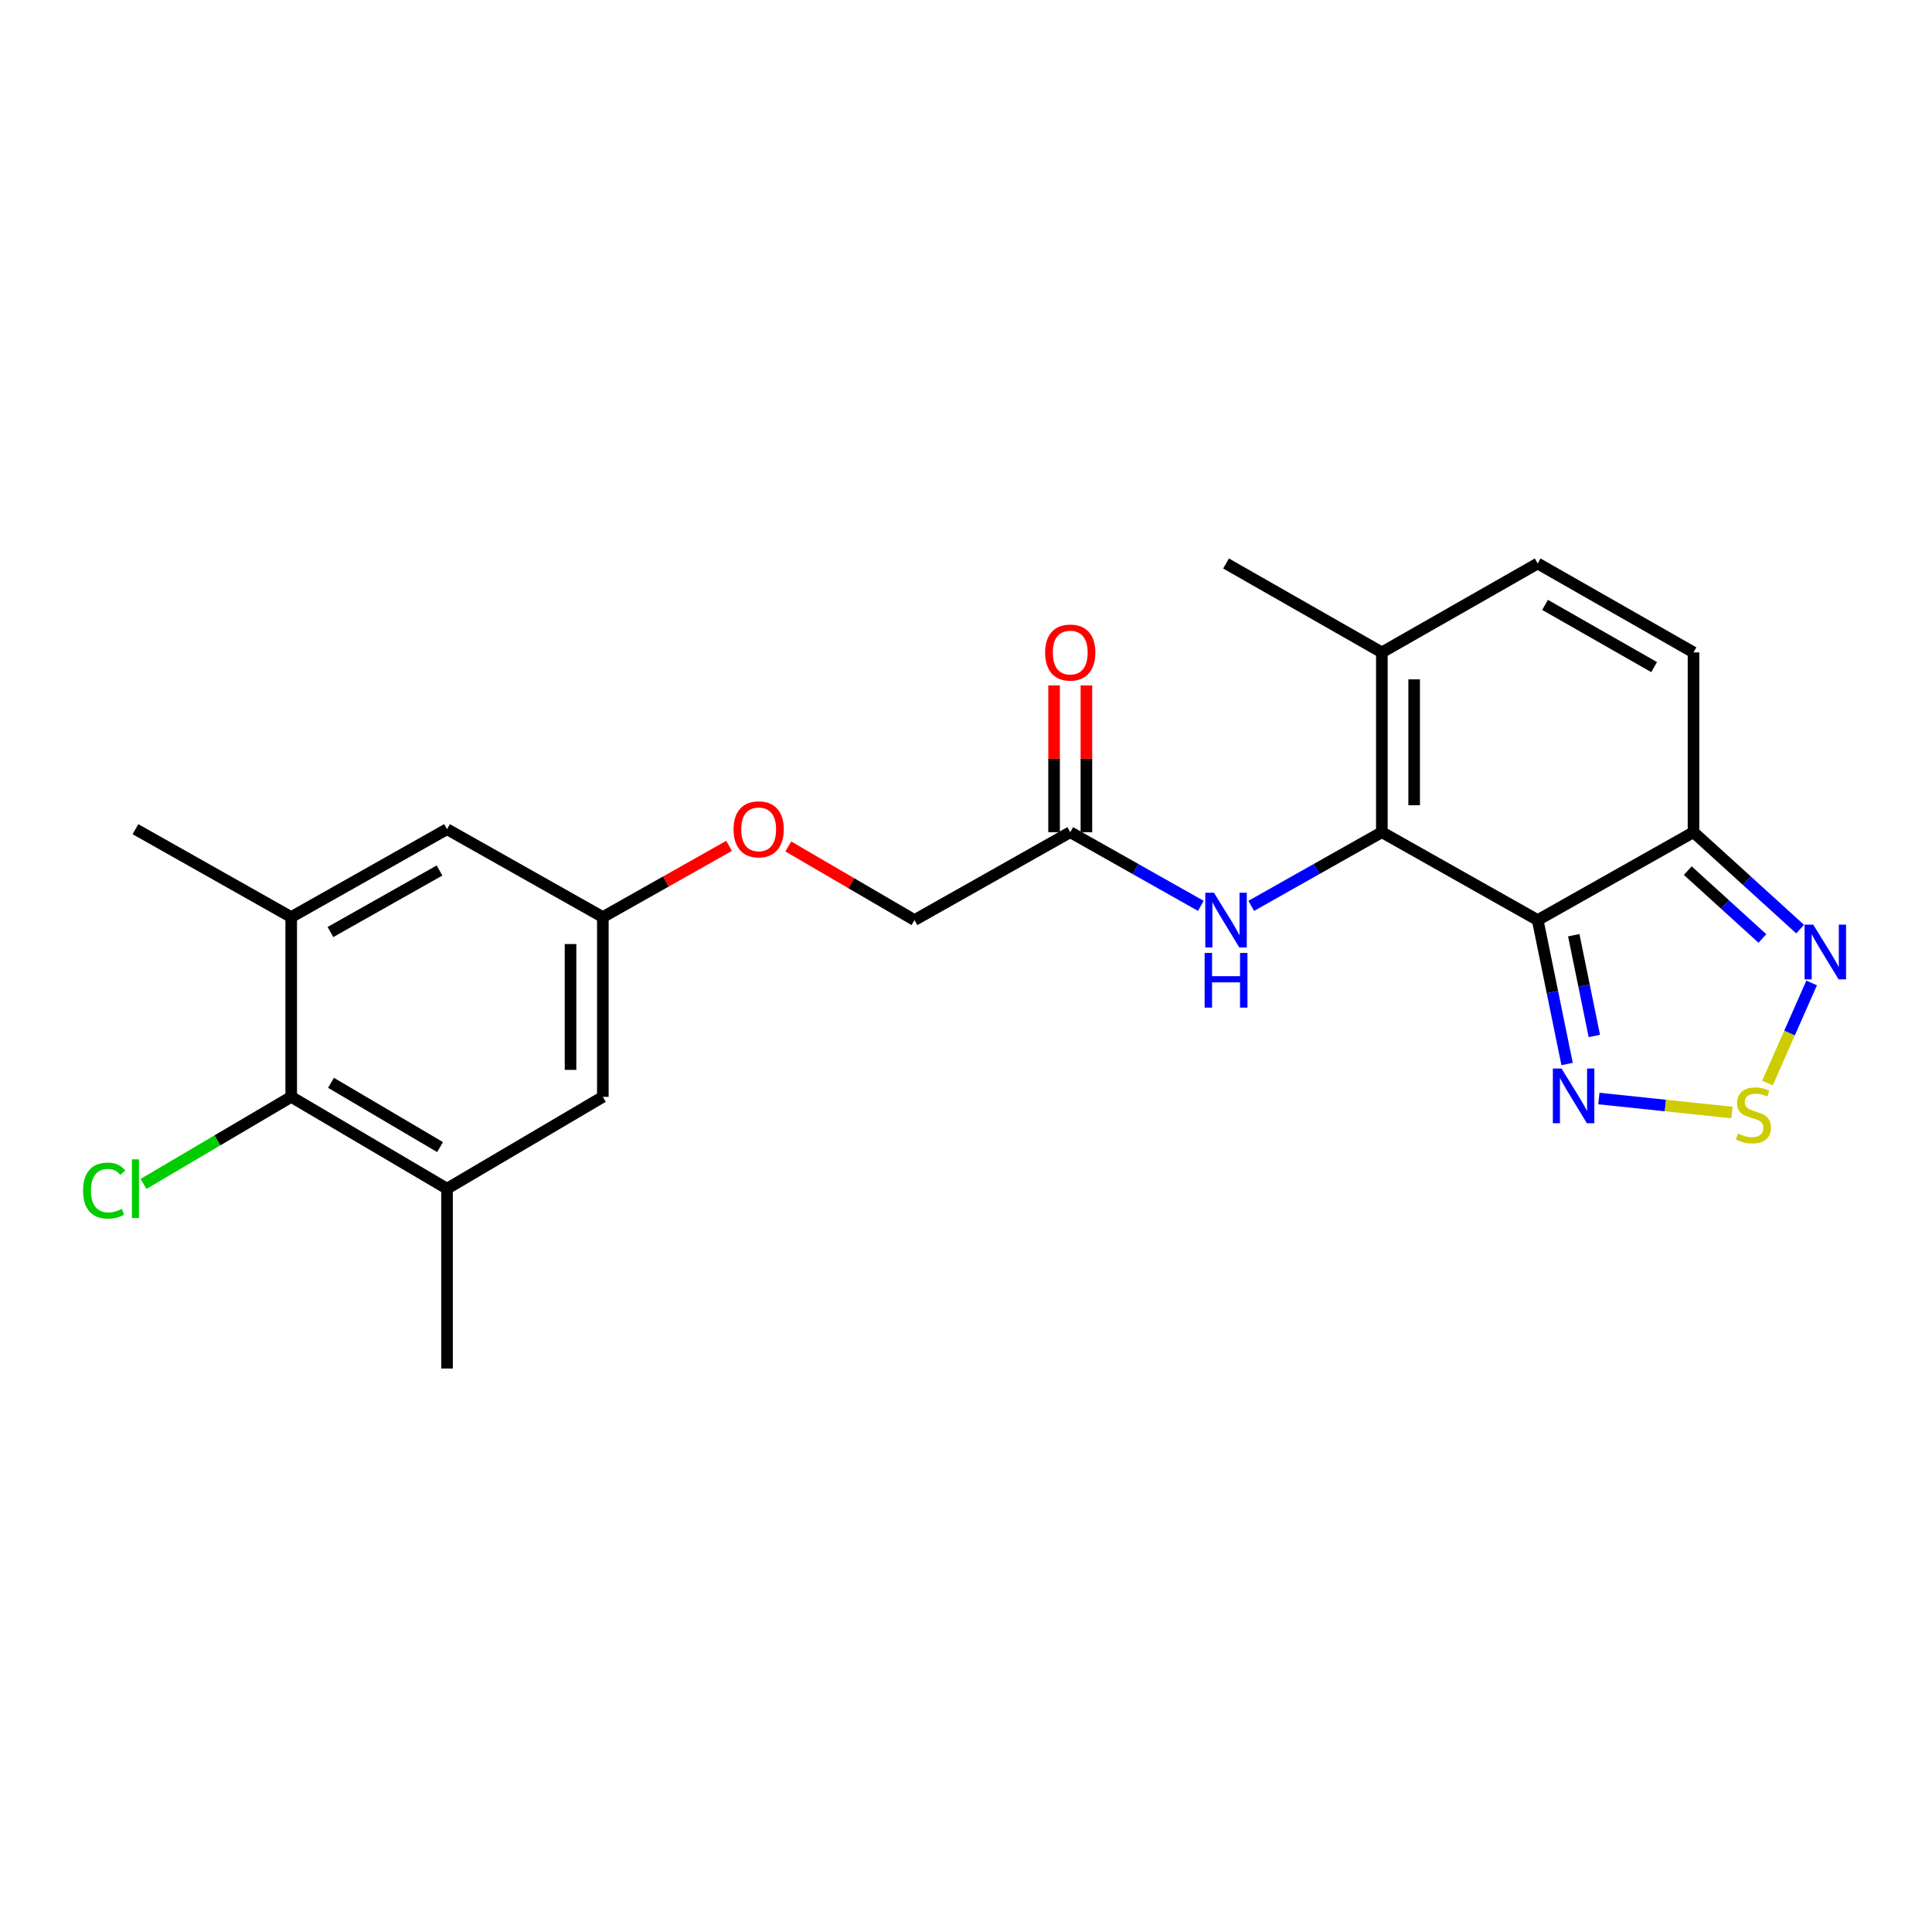 <?xml version='1.0' encoding='iso-8859-1'?>
<svg version='1.1' baseProfile='full'
              xmlns='http://www.w3.org/2000/svg'
                      xmlns:rdkit='http://www.rdkit.org/xml'
                      xmlns:xlink='http://www.w3.org/1999/xlink'
                  xml:space='preserve'
width='1000px' height='1000px' viewBox='0 0 1000 1000'>
<!-- END OF HEADER -->
<rect style='opacity:1.0;fill:#FFFFFF;stroke:none' width='1000' height='1000' x='0' y='0'> </rect>
<path class='bond-0' d='M 795.913,476.238 L 715.245,430.739' style='fill:none;fill-rule:evenodd;stroke:#000000;stroke-width:6px;stroke-linecap:butt;stroke-linejoin:miter;stroke-opacity:1' />
<path class='bond-1' d='M 795.913,476.238 L 876.553,430.739' style='fill:none;fill-rule:evenodd;stroke:#000000;stroke-width:6px;stroke-linecap:butt;stroke-linejoin:miter;stroke-opacity:1' />
<path class='bond-2' d='M 795.913,476.238 L 803.519,513.487' style='fill:none;fill-rule:evenodd;stroke:#000000;stroke-width:6px;stroke-linecap:butt;stroke-linejoin:miter;stroke-opacity:1' />
<path class='bond-2' d='M 803.519,513.487 L 811.126,550.736' style='fill:none;fill-rule:evenodd;stroke:#0000FF;stroke-width:6px;stroke-linecap:butt;stroke-linejoin:miter;stroke-opacity:1' />
<path class='bond-2' d='M 814.577,484.067 L 819.902,510.141' style='fill:none;fill-rule:evenodd;stroke:#000000;stroke-width:6px;stroke-linecap:butt;stroke-linejoin:miter;stroke-opacity:1' />
<path class='bond-2' d='M 819.902,510.141 L 825.226,536.215' style='fill:none;fill-rule:evenodd;stroke:#0000FF;stroke-width:6px;stroke-linecap:butt;stroke-linejoin:miter;stroke-opacity:1' />
<path class='bond-5' d='M 715.245,430.739 L 715.245,337.68' style='fill:none;fill-rule:evenodd;stroke:#000000;stroke-width:6px;stroke-linecap:butt;stroke-linejoin:miter;stroke-opacity:1' />
<path class='bond-5' d='M 731.966,416.781 L 731.966,351.639' style='fill:none;fill-rule:evenodd;stroke:#000000;stroke-width:6px;stroke-linecap:butt;stroke-linejoin:miter;stroke-opacity:1' />
<path class='bond-6' d='M 715.245,430.739 L 681.448,449.806' style='fill:none;fill-rule:evenodd;stroke:#000000;stroke-width:6px;stroke-linecap:butt;stroke-linejoin:miter;stroke-opacity:1' />
<path class='bond-6' d='M 681.448,449.806 L 647.651,468.873' style='fill:none;fill-rule:evenodd;stroke:#0000FF;stroke-width:6px;stroke-linecap:butt;stroke-linejoin:miter;stroke-opacity:1' />
<path class='bond-4' d='M 876.553,430.739 L 904.145,455.818' style='fill:none;fill-rule:evenodd;stroke:#000000;stroke-width:6px;stroke-linecap:butt;stroke-linejoin:miter;stroke-opacity:1' />
<path class='bond-4' d='M 904.145,455.818 L 931.737,480.898' style='fill:none;fill-rule:evenodd;stroke:#0000FF;stroke-width:6px;stroke-linecap:butt;stroke-linejoin:miter;stroke-opacity:1' />
<path class='bond-4' d='M 873.584,450.636 L 892.899,468.192' style='fill:none;fill-rule:evenodd;stroke:#000000;stroke-width:6px;stroke-linecap:butt;stroke-linejoin:miter;stroke-opacity:1' />
<path class='bond-4' d='M 892.899,468.192 L 912.213,485.747' style='fill:none;fill-rule:evenodd;stroke:#0000FF;stroke-width:6px;stroke-linecap:butt;stroke-linejoin:miter;stroke-opacity:1' />
<path class='bond-7' d='M 876.553,430.739 L 876.553,337.68' style='fill:none;fill-rule:evenodd;stroke:#000000;stroke-width:6px;stroke-linecap:butt;stroke-linejoin:miter;stroke-opacity:1' />
<path class='bond-3' d='M 827.571,568.593 L 862.025,572.217' style='fill:none;fill-rule:evenodd;stroke:#0000FF;stroke-width:6px;stroke-linecap:butt;stroke-linejoin:miter;stroke-opacity:1' />
<path class='bond-3' d='M 862.025,572.217 L 896.479,575.841' style='fill:none;fill-rule:evenodd;stroke:#CCCC00;stroke-width:6px;stroke-linecap:butt;stroke-linejoin:miter;stroke-opacity:1' />
<path class='bond-23' d='M 914.823,560.585 L 926.266,534.677' style='fill:none;fill-rule:evenodd;stroke:#CCCC00;stroke-width:6px;stroke-linecap:butt;stroke-linejoin:miter;stroke-opacity:1' />
<path class='bond-23' d='M 926.266,534.677 L 937.709,508.768' style='fill:none;fill-rule:evenodd;stroke:#0000FF;stroke-width:6px;stroke-linecap:butt;stroke-linejoin:miter;stroke-opacity:1' />
<path class='bond-20' d='M 715.245,337.68 L 634.596,291.661' style='fill:none;fill-rule:evenodd;stroke:#000000;stroke-width:6px;stroke-linecap:butt;stroke-linejoin:miter;stroke-opacity:1' />
<path class='bond-24' d='M 715.245,337.68 L 795.913,291.661' style='fill:none;fill-rule:evenodd;stroke:#000000;stroke-width:6px;stroke-linecap:butt;stroke-linejoin:miter;stroke-opacity:1' />
<path class='bond-12' d='M 621.541,468.872 L 587.749,449.806' style='fill:none;fill-rule:evenodd;stroke:#0000FF;stroke-width:6px;stroke-linecap:butt;stroke-linejoin:miter;stroke-opacity:1' />
<path class='bond-12' d='M 587.749,449.806 L 553.956,430.739' style='fill:none;fill-rule:evenodd;stroke:#000000;stroke-width:6px;stroke-linecap:butt;stroke-linejoin:miter;stroke-opacity:1' />
<path class='bond-8' d='M 876.553,337.68 L 795.913,291.661' style='fill:none;fill-rule:evenodd;stroke:#000000;stroke-width:6px;stroke-linecap:butt;stroke-linejoin:miter;stroke-opacity:1' />
<path class='bond-8' d='M 856.169,345.299 L 799.722,313.086' style='fill:none;fill-rule:evenodd;stroke:#000000;stroke-width:6px;stroke-linecap:butt;stroke-linejoin:miter;stroke-opacity:1' />
<path class='bond-9' d='M 150.729,567.728 L 231.378,615.261' style='fill:none;fill-rule:evenodd;stroke:#000000;stroke-width:6px;stroke-linecap:butt;stroke-linejoin:miter;stroke-opacity:1' />
<path class='bond-9' d='M 171.316,560.453 L 227.771,593.726' style='fill:none;fill-rule:evenodd;stroke:#000000;stroke-width:6px;stroke-linecap:butt;stroke-linejoin:miter;stroke-opacity:1' />
<path class='bond-18' d='M 150.729,567.728 L 112.508,590.262' style='fill:none;fill-rule:evenodd;stroke:#000000;stroke-width:6px;stroke-linecap:butt;stroke-linejoin:miter;stroke-opacity:1' />
<path class='bond-18' d='M 112.508,590.262 L 74.288,612.797' style='fill:none;fill-rule:evenodd;stroke:#00CC00;stroke-width:6px;stroke-linecap:butt;stroke-linejoin:miter;stroke-opacity:1' />
<path class='bond-25' d='M 150.729,567.728 L 150.729,474.678' style='fill:none;fill-rule:evenodd;stroke:#000000;stroke-width:6px;stroke-linecap:butt;stroke-linejoin:miter;stroke-opacity:1' />
<path class='bond-10' d='M 150.729,474.678 L 231.378,429.179' style='fill:none;fill-rule:evenodd;stroke:#000000;stroke-width:6px;stroke-linecap:butt;stroke-linejoin:miter;stroke-opacity:1' />
<path class='bond-10' d='M 171.042,482.416 L 227.497,450.567' style='fill:none;fill-rule:evenodd;stroke:#000000;stroke-width:6px;stroke-linecap:butt;stroke-linejoin:miter;stroke-opacity:1' />
<path class='bond-21' d='M 150.729,474.678 L 70.108,429.179' style='fill:none;fill-rule:evenodd;stroke:#000000;stroke-width:6px;stroke-linecap:butt;stroke-linejoin:miter;stroke-opacity:1' />
<path class='bond-11' d='M 231.378,615.261 L 312.027,567.728' style='fill:none;fill-rule:evenodd;stroke:#000000;stroke-width:6px;stroke-linecap:butt;stroke-linejoin:miter;stroke-opacity:1' />
<path class='bond-22' d='M 231.378,615.261 L 231.378,708.339' style='fill:none;fill-rule:evenodd;stroke:#000000;stroke-width:6px;stroke-linecap:butt;stroke-linejoin:miter;stroke-opacity:1' />
<path class='bond-16' d='M 562.317,430.739 L 562.317,392.753' style='fill:none;fill-rule:evenodd;stroke:#000000;stroke-width:6px;stroke-linecap:butt;stroke-linejoin:miter;stroke-opacity:1' />
<path class='bond-16' d='M 562.317,392.753 L 562.317,354.766' style='fill:none;fill-rule:evenodd;stroke:#FF0000;stroke-width:6px;stroke-linecap:butt;stroke-linejoin:miter;stroke-opacity:1' />
<path class='bond-16' d='M 545.596,430.739 L 545.596,392.753' style='fill:none;fill-rule:evenodd;stroke:#000000;stroke-width:6px;stroke-linecap:butt;stroke-linejoin:miter;stroke-opacity:1' />
<path class='bond-16' d='M 545.596,392.753 L 545.596,354.766' style='fill:none;fill-rule:evenodd;stroke:#FF0000;stroke-width:6px;stroke-linecap:butt;stroke-linejoin:miter;stroke-opacity:1' />
<path class='bond-19' d='M 553.956,430.739 L 473.335,476.238' style='fill:none;fill-rule:evenodd;stroke:#000000;stroke-width:6px;stroke-linecap:butt;stroke-linejoin:miter;stroke-opacity:1' />
<path class='bond-13' d='M 231.378,429.179 L 312.027,474.678' style='fill:none;fill-rule:evenodd;stroke:#000000;stroke-width:6px;stroke-linecap:butt;stroke-linejoin:miter;stroke-opacity:1' />
<path class='bond-14' d='M 312.027,567.728 L 312.027,474.678' style='fill:none;fill-rule:evenodd;stroke:#000000;stroke-width:6px;stroke-linecap:butt;stroke-linejoin:miter;stroke-opacity:1' />
<path class='bond-14' d='M 295.307,553.77 L 295.307,488.635' style='fill:none;fill-rule:evenodd;stroke:#000000;stroke-width:6px;stroke-linecap:butt;stroke-linejoin:miter;stroke-opacity:1' />
<path class='bond-15' d='M 312.027,474.678 L 344.699,456.248' style='fill:none;fill-rule:evenodd;stroke:#000000;stroke-width:6px;stroke-linecap:butt;stroke-linejoin:miter;stroke-opacity:1' />
<path class='bond-15' d='M 344.699,456.248 L 377.371,437.818' style='fill:none;fill-rule:evenodd;stroke:#FF0000;stroke-width:6px;stroke-linecap:butt;stroke-linejoin:miter;stroke-opacity:1' />
<path class='bond-17' d='M 408.02,438.127 L 440.678,457.182' style='fill:none;fill-rule:evenodd;stroke:#FF0000;stroke-width:6px;stroke-linecap:butt;stroke-linejoin:miter;stroke-opacity:1' />
<path class='bond-17' d='M 440.678,457.182 L 473.335,476.238' style='fill:none;fill-rule:evenodd;stroke:#000000;stroke-width:6px;stroke-linecap:butt;stroke-linejoin:miter;stroke-opacity:1' />
<path  class='atom-3' d='M 808.231 553.057
L 817.511 568.057
Q 818.431 569.537, 819.911 572.217
Q 821.391 574.897, 821.471 575.057
L 821.471 553.057
L 825.231 553.057
L 825.231 581.377
L 821.351 581.377
L 811.391 564.977
Q 810.231 563.057, 808.991 560.857
Q 807.791 558.657, 807.431 557.977
L 807.431 581.377
L 803.751 581.377
L 803.751 553.057
L 808.231 553.057
' fill='#0000FF'/>
<path  class='atom-4' d='M 899.57 586.728
Q 899.89 586.848, 901.21 587.408
Q 902.53 587.968, 903.97 588.328
Q 905.45 588.648, 906.89 588.648
Q 909.57 588.648, 911.13 587.368
Q 912.69 586.048, 912.69 583.768
Q 912.69 582.208, 911.89 581.248
Q 911.13 580.288, 909.93 579.768
Q 908.73 579.248, 906.73 578.648
Q 904.21 577.888, 902.69 577.168
Q 901.21 576.448, 900.13 574.928
Q 899.09 573.408, 899.09 570.848
Q 899.09 567.288, 901.49 565.088
Q 903.93 562.888, 908.73 562.888
Q 912.01 562.888, 915.73 564.448
L 914.81 567.528
Q 911.41 566.128, 908.85 566.128
Q 906.09 566.128, 904.57 567.288
Q 903.05 568.408, 903.09 570.368
Q 903.09 571.888, 903.85 572.808
Q 904.65 573.728, 905.77 574.248
Q 906.93 574.768, 908.85 575.368
Q 911.41 576.168, 912.93 576.968
Q 914.45 577.768, 915.53 579.408
Q 916.65 581.008, 916.65 583.768
Q 916.65 587.688, 914.01 589.808
Q 911.41 591.888, 907.05 591.888
Q 904.53 591.888, 902.61 591.328
Q 900.73 590.808, 898.49 589.888
L 899.57 586.728
' fill='#CCCC00'/>
<path  class='atom-5' d='M 938.522 478.594
L 947.802 493.594
Q 948.722 495.074, 950.202 497.754
Q 951.682 500.434, 951.762 500.594
L 951.762 478.594
L 955.522 478.594
L 955.522 506.914
L 951.642 506.914
L 941.682 490.514
Q 940.522 488.594, 939.282 486.394
Q 938.082 484.194, 937.722 483.514
L 937.722 506.914
L 934.042 506.914
L 934.042 478.594
L 938.522 478.594
' fill='#0000FF'/>
<path  class='atom-7' d='M 628.336 462.078
L 637.616 477.078
Q 638.536 478.558, 640.016 481.238
Q 641.496 483.918, 641.576 484.078
L 641.576 462.078
L 645.336 462.078
L 645.336 490.398
L 641.456 490.398
L 631.496 473.998
Q 630.336 472.078, 629.096 469.878
Q 627.896 467.678, 627.536 466.998
L 627.536 490.398
L 623.856 490.398
L 623.856 462.078
L 628.336 462.078
' fill='#0000FF'/>
<path  class='atom-7' d='M 623.516 493.23
L 627.356 493.23
L 627.356 505.27
L 641.836 505.27
L 641.836 493.23
L 645.676 493.23
L 645.676 521.55
L 641.836 521.55
L 641.836 508.47
L 627.356 508.47
L 627.356 521.55
L 623.516 521.55
L 623.516 493.23
' fill='#0000FF'/>
<path  class='atom-17' d='M 540.956 337.76
Q 540.956 330.96, 544.316 327.16
Q 547.676 323.36, 553.956 323.36
Q 560.236 323.36, 563.596 327.16
Q 566.956 330.96, 566.956 337.76
Q 566.956 344.64, 563.556 348.56
Q 560.156 352.44, 553.956 352.44
Q 547.716 352.44, 544.316 348.56
Q 540.956 344.68, 540.956 337.76
M 553.956 349.24
Q 558.276 349.24, 560.596 346.36
Q 562.956 343.44, 562.956 337.76
Q 562.956 332.2, 560.596 329.4
Q 558.276 326.56, 553.956 326.56
Q 549.636 326.56, 547.276 329.36
Q 544.956 332.16, 544.956 337.76
Q 544.956 343.48, 547.276 346.36
Q 549.636 349.24, 553.956 349.24
' fill='#FF0000'/>
<path  class='atom-18' d='M 379.686 429.259
Q 379.686 422.459, 383.046 418.659
Q 386.406 414.859, 392.686 414.859
Q 398.966 414.859, 402.326 418.659
Q 405.686 422.459, 405.686 429.259
Q 405.686 436.139, 402.286 440.059
Q 398.886 443.939, 392.686 443.939
Q 386.446 443.939, 383.046 440.059
Q 379.686 436.179, 379.686 429.259
M 392.686 440.739
Q 397.006 440.739, 399.326 437.859
Q 401.686 434.939, 401.686 429.259
Q 401.686 423.699, 399.326 420.899
Q 397.006 418.059, 392.686 418.059
Q 388.366 418.059, 386.006 420.859
Q 383.686 423.659, 383.686 429.259
Q 383.686 434.979, 386.006 437.859
Q 388.366 440.739, 392.686 440.739
' fill='#FF0000'/>
<path  class='atom-19' d='M 42.988 616.241
Q 42.988 609.201, 46.268 605.521
Q 49.588 601.801, 55.868 601.801
Q 61.708 601.801, 64.828 605.921
L 62.188 608.081
Q 59.908 605.081, 55.868 605.081
Q 51.588 605.081, 49.308 607.961
Q 47.068 610.801, 47.068 616.241
Q 47.068 621.841, 49.388 624.721
Q 51.748 627.601, 56.308 627.601
Q 59.428 627.601, 63.068 625.721
L 64.188 628.721
Q 62.708 629.681, 60.468 630.241
Q 58.228 630.801, 55.748 630.801
Q 49.588 630.801, 46.268 627.041
Q 42.988 623.281, 42.988 616.241
' fill='#00CC00'/>
<path  class='atom-19' d='M 68.268 600.081
L 71.948 600.081
L 71.948 630.441
L 68.268 630.441
L 68.268 600.081
' fill='#00CC00'/>
</svg>
